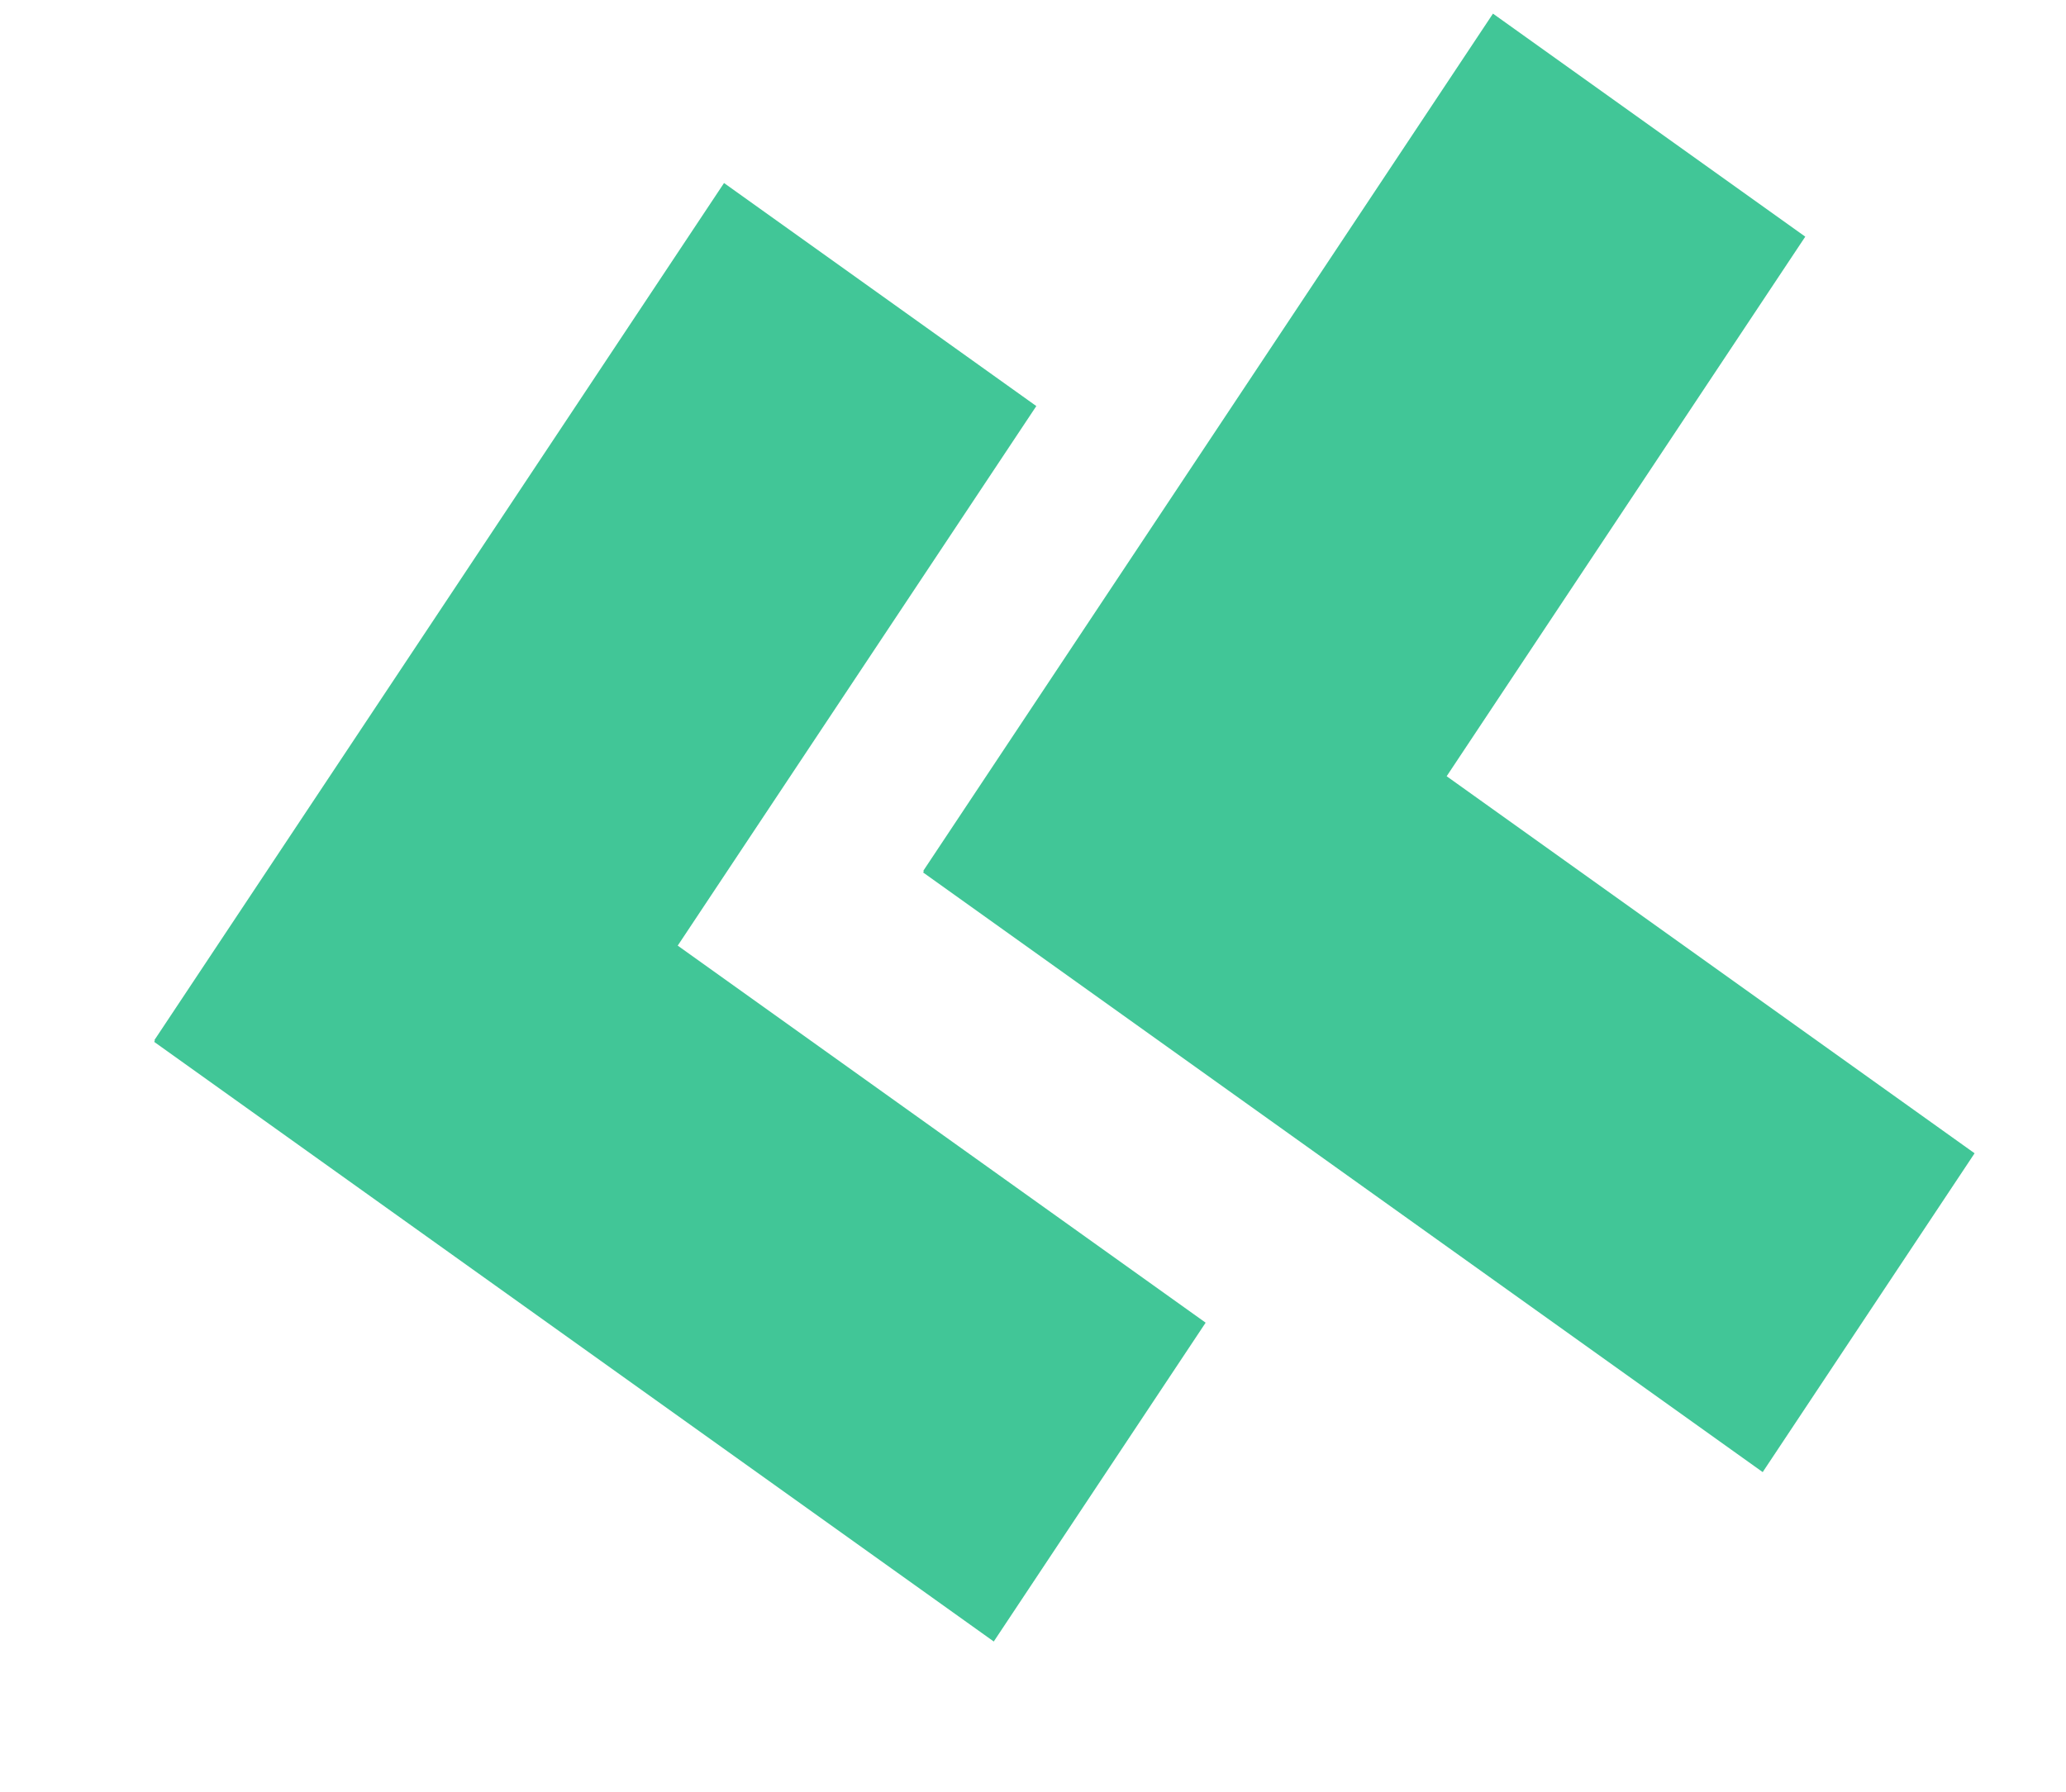 <svg width="347" height="301" viewBox="0 0 347 301" fill="none" xmlns="http://www.w3.org/2000/svg">
<path fill-rule="evenodd" clip-rule="evenodd" d="M155.173 146.369L155.039 146.571L296.059 247.315L331.648 193.752L242.978 130.407L303.208 39.759L250.756 2.289L155.073 146.298L155.173 146.369Z" fill="#41C697"/>
<path fill-rule="evenodd" clip-rule="evenodd" d="M26.023 174.829L25.889 175.031L166.909 275.774L202.497 222.211L113.828 158.866L174.058 68.22L121.606 30.748L73.764 102.752L25.922 174.757L26.023 174.829Z" fill="#41C697"/>
</svg>
